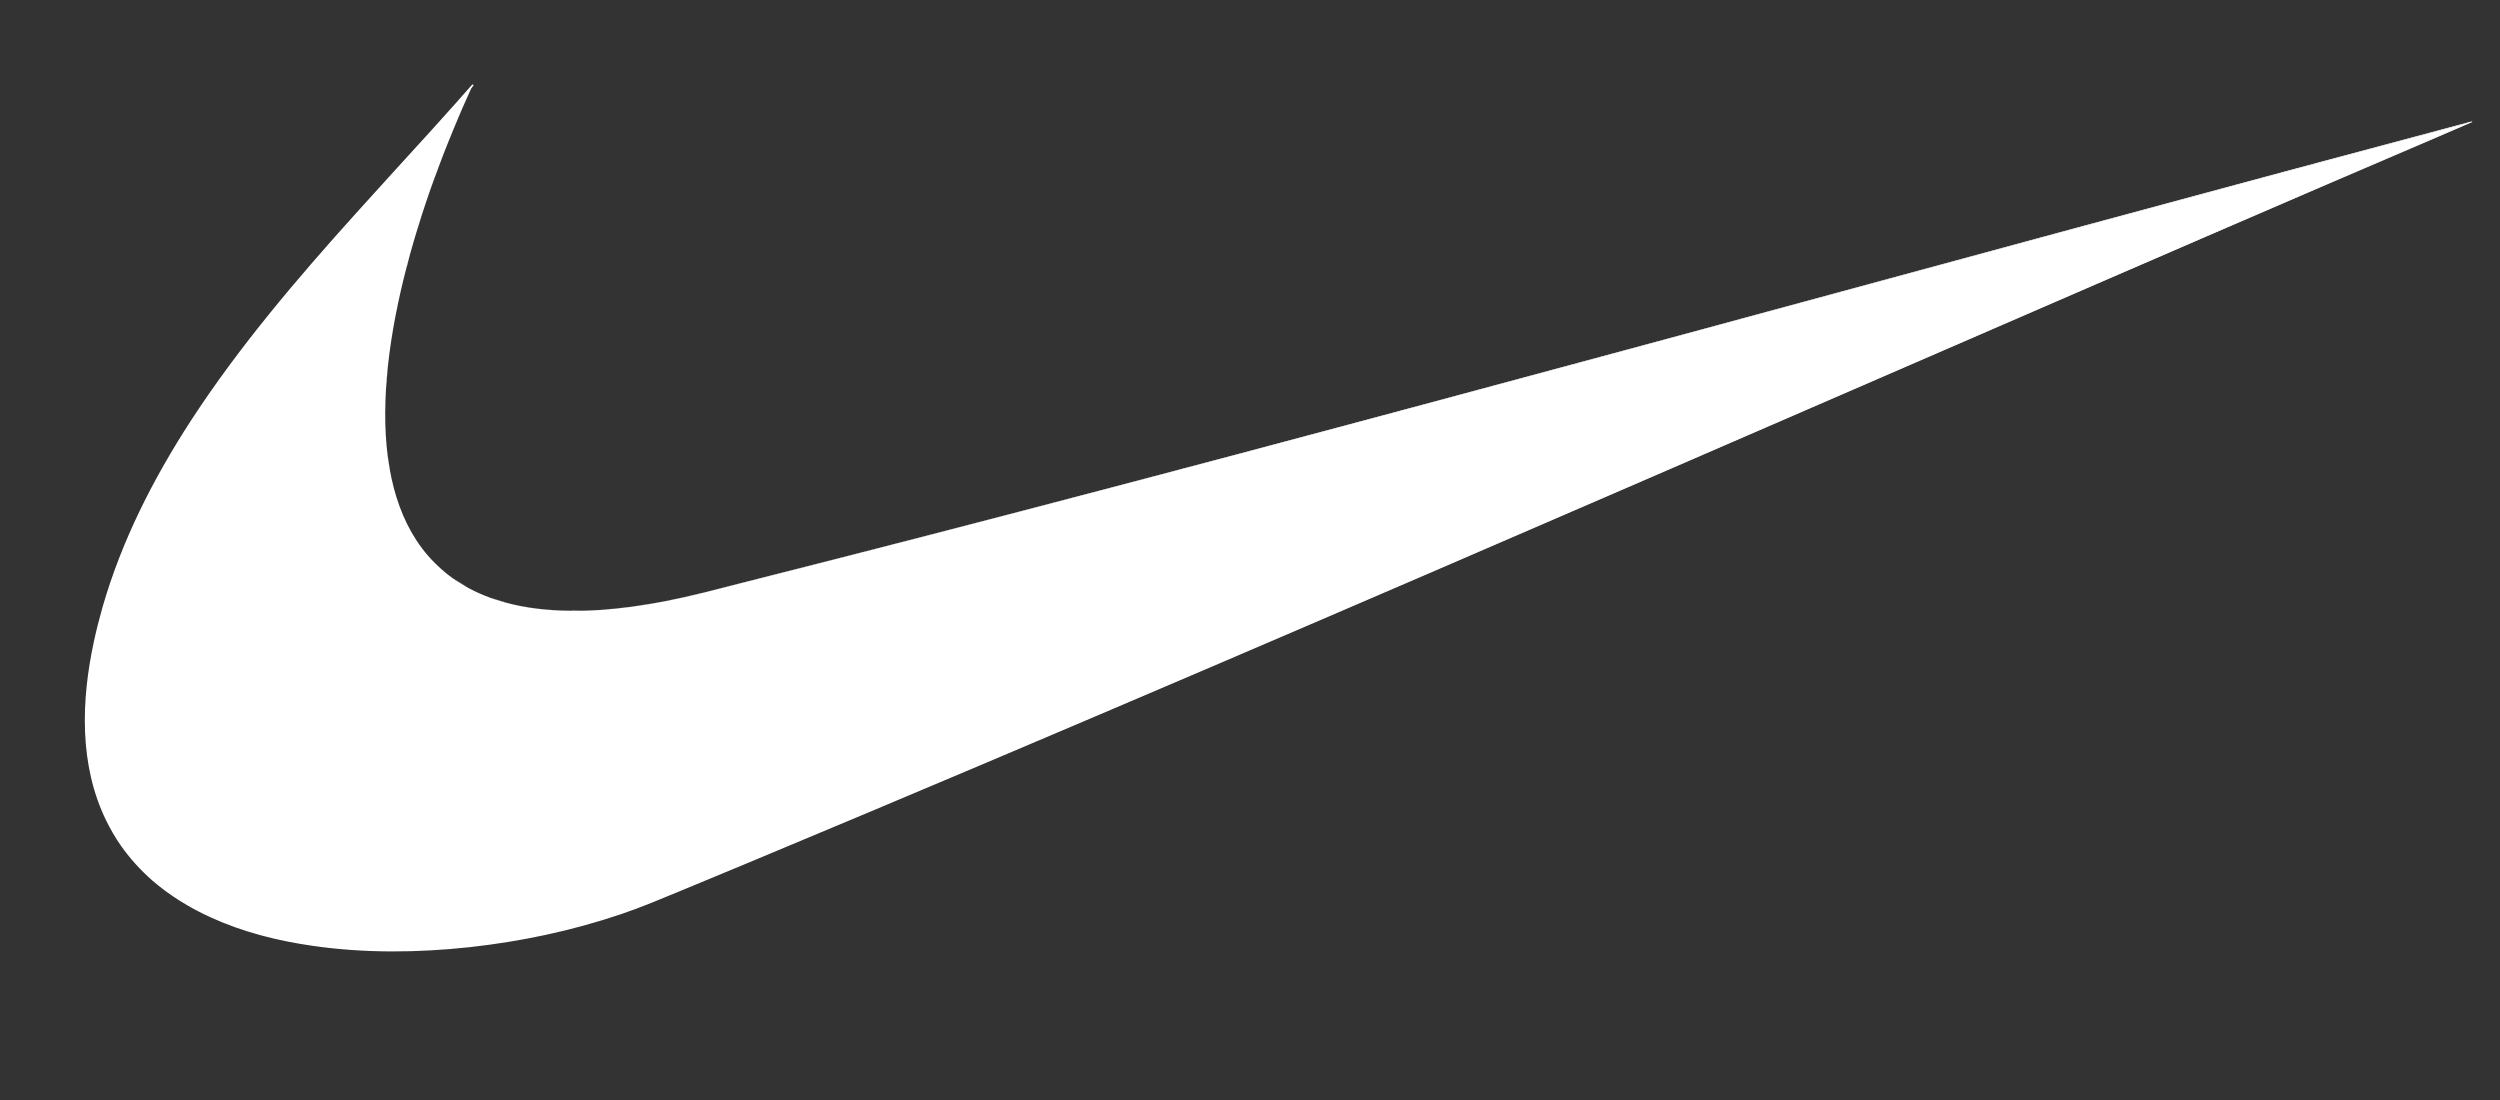<svg xmlns="http://www.w3.org/2000/svg" xmlns:xlink="http://www.w3.org/1999/xlink" width="125" zoomAndPan="magnify" viewBox="0 0 93.75 41.25" height="55" preserveAspectRatio="xMidYMid meet" version="1.0"><rect x="0" y="0" width="93.75" height="41.25" fill="#333333" stroke="none"/><defs><clipPath id="dc2c5a0545"><path d="M 3 3.164 L 92.789 3.164 L 92.789 36 L 3 36 Z M 3 3.164 " clip-rule="nonzero"/></clipPath></defs><g clip-path="url(#dc2c5a0545)"><path fill="#ffffff" d="M 17.723 3.199 C 12.496 9.172 5.258 15.855 3.52 24.199 C 0.781 37.348 16.777 36.992 24.543 33.785 C 47.395 24.34 69.996 14.301 92.723 4.559 C 70.625 10.441 48.605 16.633 26.43 22.215 C 10.566 26.207 13.652 12.043 17.723 3.199 Z M 17.723 3.199 " fill-opacity="1" fill-rule="evenodd"/><path fill="#ffffff" d="M 17.746 3.176 C 17.73 3.164 17.715 3.164 17.699 3.18 C 17.371 3.555 17.48 3.426 17.371 3.551 C 17.289 3.648 17.203 3.738 17.121 3.836 C 16.809 4.184 16.496 4.531 16.184 4.879 C 15.238 5.922 14.281 6.961 13.34 8.008 C 11.125 10.469 8.961 13.004 7.152 15.785 C 5.746 17.953 4.559 20.281 3.844 22.773 C 3.723 23.199 3.613 23.629 3.52 24.062 C 3.043 26.273 2.965 28.688 3.98 30.766 C 4.141 31.094 4.324 31.414 4.535 31.715 C 4.871 32.191 5.262 32.621 5.699 33.008 C 6.355 33.578 7.105 34.039 7.895 34.398 C 9.105 34.953 10.41 35.281 11.727 35.469 C 13.672 35.75 15.652 35.73 17.602 35.52 C 19.527 35.309 21.441 34.906 23.277 34.285 C 24.043 34.027 24.785 33.711 25.535 33.402 C 26.398 33.043 27.258 32.688 28.121 32.328 C 31.094 31.09 34.059 29.84 37.023 28.586 C 48.203 23.852 59.34 19.02 70.473 14.188 C 76.086 11.754 81.695 9.312 87.312 6.895 C 88.676 6.312 90.035 5.727 91.395 5.145 C 91.723 5.004 92.047 4.863 92.371 4.723 C 92.461 4.684 92.551 4.645 92.637 4.609 C 92.648 4.602 92.711 4.578 92.711 4.574 C 92.715 4.562 92.699 4.562 92.691 4.559 C 92.691 4.559 92.688 4.559 92.691 4.555 C 92.691 4.555 92.688 4.555 92.688 4.555 C 92.668 4.559 92.645 4.562 92.633 4.566 C 92.574 4.582 92.516 4.598 92.461 4.613 C 92.172 4.688 91.883 4.766 91.598 4.844 C 90.848 5.043 90.102 5.242 89.352 5.445 C 87.168 6.027 84.98 6.617 82.797 7.207 C 76.242 8.973 69.691 10.762 63.141 12.535 C 51.613 15.652 40.082 18.758 28.508 21.684 C 27.816 21.859 27.125 22.035 26.43 22.211 C 25.844 22.355 25.25 22.488 24.656 22.598 C 24.191 22.68 23.723 22.75 23.254 22.801 C 22.891 22.844 22.531 22.871 22.164 22.887 C 23.273 22.84 24.379 22.676 25.465 22.441 C 25.961 22.336 26.457 22.211 26.949 22.086 C 27.469 21.957 27.988 21.824 28.512 21.695 C 31.398 20.965 34.281 20.219 37.164 19.473 C 47.02 16.918 56.852 14.258 66.68 11.594 C 72.453 10.027 78.23 8.461 84.012 6.906 C 85.938 6.387 87.863 5.871 89.789 5.352 C 90.453 5.176 91.113 5 91.777 4.824 L 92.379 4.66 C 92.438 4.645 92.492 4.633 92.551 4.617 C 92.547 4.617 92.543 4.617 92.539 4.621 C 92.449 4.66 92.363 4.695 92.273 4.734 C 91.977 4.863 91.68 4.988 91.387 5.117 C 90.203 5.625 89.02 6.133 87.836 6.641 C 83.133 8.66 78.438 10.699 73.738 12.734 C 62.039 17.805 50.352 22.898 38.609 27.863 C 35.168 29.32 31.727 30.77 28.281 32.203 C 27.359 32.59 26.438 32.973 25.516 33.355 C 24.855 33.629 24.199 33.906 23.523 34.145 C 22.184 34.613 20.801 34.965 19.402 35.203 C 18.484 35.363 17.562 35.48 16.637 35.551 C 15.918 35.602 15.195 35.625 14.473 35.617 C 13.895 35.613 13.312 35.586 12.738 35.531 C 12.352 35.496 11.965 35.453 11.582 35.395 C 9.156 35.023 6.629 34.125 4.992 32.207 C 4.73 31.902 4.496 31.57 4.289 31.227 C 3.992 30.723 3.762 30.18 3.598 29.617 C 3.332 28.727 3.227 27.793 3.238 26.863 C 3.262 25.352 3.57 23.848 4.016 22.41 C 4.723 20.109 5.828 17.953 7.129 15.934 C 9.117 12.844 11.551 10.066 14.016 7.352 C 14.84 6.445 15.668 5.543 16.488 4.633 C 16.73 4.367 16.637 4.469 17.68 3.293 C 17.68 3.293 17.684 3.293 17.684 3.293 C 17.738 3.23 17.684 3.293 17.746 3.219 C 17.762 3.203 17.762 3.191 17.746 3.176 Z M 22.164 22.887 C 21.152 22.934 20.094 22.879 19.102 22.629 C 19.887 22.828 20.703 22.906 21.516 22.91 C 21.73 22.91 21.949 22.898 22.164 22.887 Z M 17.629 3.41 C 17.586 3.5 17.543 3.594 17.504 3.688 C 17.445 3.82 17.387 3.953 17.332 4.082 C 17.359 4.012 17.445 3.82 17.629 3.41 Z M 17.332 4.082 C 17.32 4.109 17.242 4.277 17.223 4.332 C 17.211 4.355 17.203 4.383 17.191 4.406 C 17.238 4.301 17.285 4.191 17.332 4.082 Z M 17.191 4.406 C 17.172 4.457 17.148 4.504 17.129 4.551 C 16.883 5.129 16.656 5.715 16.434 6.305 C 16.672 5.664 16.926 5.035 17.191 4.406 Z M 16.434 6.305 C 16.422 6.34 16.402 6.379 16.391 6.414 C 16.316 6.613 16.246 6.816 16.176 7.016 C 16.262 6.777 16.348 6.539 16.434 6.305 Z M 16.176 7.016 C 16.121 7.176 16.062 7.332 16.008 7.492 C 15.996 7.527 15.984 7.566 15.973 7.602 C 16.035 7.406 16.109 7.211 16.176 7.016 Z M 15.973 7.602 C 15.926 7.738 15.887 7.871 15.84 8.008 C 15.887 7.871 15.926 7.738 15.973 7.602 Z M 15.84 8.008 C 15.75 8.289 15.66 8.574 15.574 8.859 C 15.656 8.574 15.75 8.289 15.84 8.008 Z M 15.574 8.859 C 15.531 8.996 15.496 9.133 15.457 9.27 C 15.496 9.133 15.531 8.996 15.574 8.859 Z M 15.457 9.27 C 15.395 9.484 15.332 9.699 15.273 9.914 C 15.258 9.98 15.242 10.047 15.227 10.113 C 15.297 9.832 15.375 9.551 15.457 9.27 Z M 15.227 10.113 C 15.191 10.238 15.164 10.363 15.137 10.488 C 15.164 10.363 15.191 10.238 15.227 10.113 Z M 14.918 11.438 C 14.91 11.477 14.902 11.516 14.891 11.559 C 14.883 11.598 14.879 11.637 14.871 11.676 C 14.887 11.598 14.902 11.516 14.918 11.438 Z M 14.582 13.445 C 14.566 13.582 14.555 13.715 14.543 13.848 C 14.555 13.715 14.566 13.582 14.582 13.445 Z M 14.543 13.848 C 14.527 14 14.504 14.152 14.492 14.305 C 14.484 14.406 14.48 14.508 14.477 14.613 C 14.488 14.355 14.516 14.102 14.543 13.848 Z M 14.473 14.684 C 14.453 15.008 14.445 15.332 14.449 15.656 C 14.445 15.332 14.457 15.008 14.473 14.684 Z M 14.449 15.695 C 14.453 16.098 14.477 16.5 14.52 16.898 C 14.477 16.496 14.453 16.094 14.449 15.695 Z M 14.535 17.047 C 14.555 17.203 14.57 17.363 14.598 17.52 C 14.605 17.566 14.621 17.609 14.629 17.656 C 14.59 17.453 14.559 17.25 14.535 17.047 Z M 14.629 17.656 C 14.672 17.902 14.734 18.148 14.801 18.391 C 14.73 18.145 14.672 17.902 14.629 17.656 Z M 14.801 18.391 C 14.824 18.477 14.844 18.566 14.871 18.656 C 14.844 18.566 14.824 18.477 14.801 18.391 Z M 15.066 19.195 C 15.094 19.254 15.117 19.316 15.141 19.375 C 15.117 19.316 15.094 19.254 15.066 19.195 Z M 15.141 19.375 C 15.203 19.516 15.273 19.656 15.348 19.797 C 15.273 19.656 15.203 19.516 15.141 19.375 Z M 15.348 19.797 C 15.359 19.82 15.371 19.848 15.387 19.871 C 15.371 19.848 15.359 19.82 15.348 19.797 Z M 15.387 19.871 C 15.48 20.047 15.586 20.219 15.699 20.379 C 15.582 20.215 15.48 20.047 15.387 19.871 Z M 15.699 20.379 C 15.898 20.672 16.125 20.945 16.383 21.195 C 16.57 21.375 16.773 21.531 16.984 21.684 C 16.777 21.535 16.574 21.371 16.387 21.191 C 16.129 20.945 15.898 20.676 15.699 20.379 Z M 17.004 21.695 C 17.082 21.754 17.16 21.812 17.246 21.867 C 17.336 21.922 17.434 21.961 17.527 22.012 C 17.348 21.914 17.172 21.812 17.004 21.695 Z M 17.527 22.012 C 17.602 22.055 17.68 22.098 17.758 22.137 C 17.68 22.098 17.602 22.055 17.527 22.012 Z M 18.469 22.434 C 18.562 22.469 18.656 22.512 18.75 22.539 C 18.855 22.57 18.965 22.594 19.07 22.621 C 18.867 22.57 18.664 22.504 18.469 22.434 Z M 18.469 22.434 " fill-opacity="1" fill-rule="nonzero"/></g></svg>